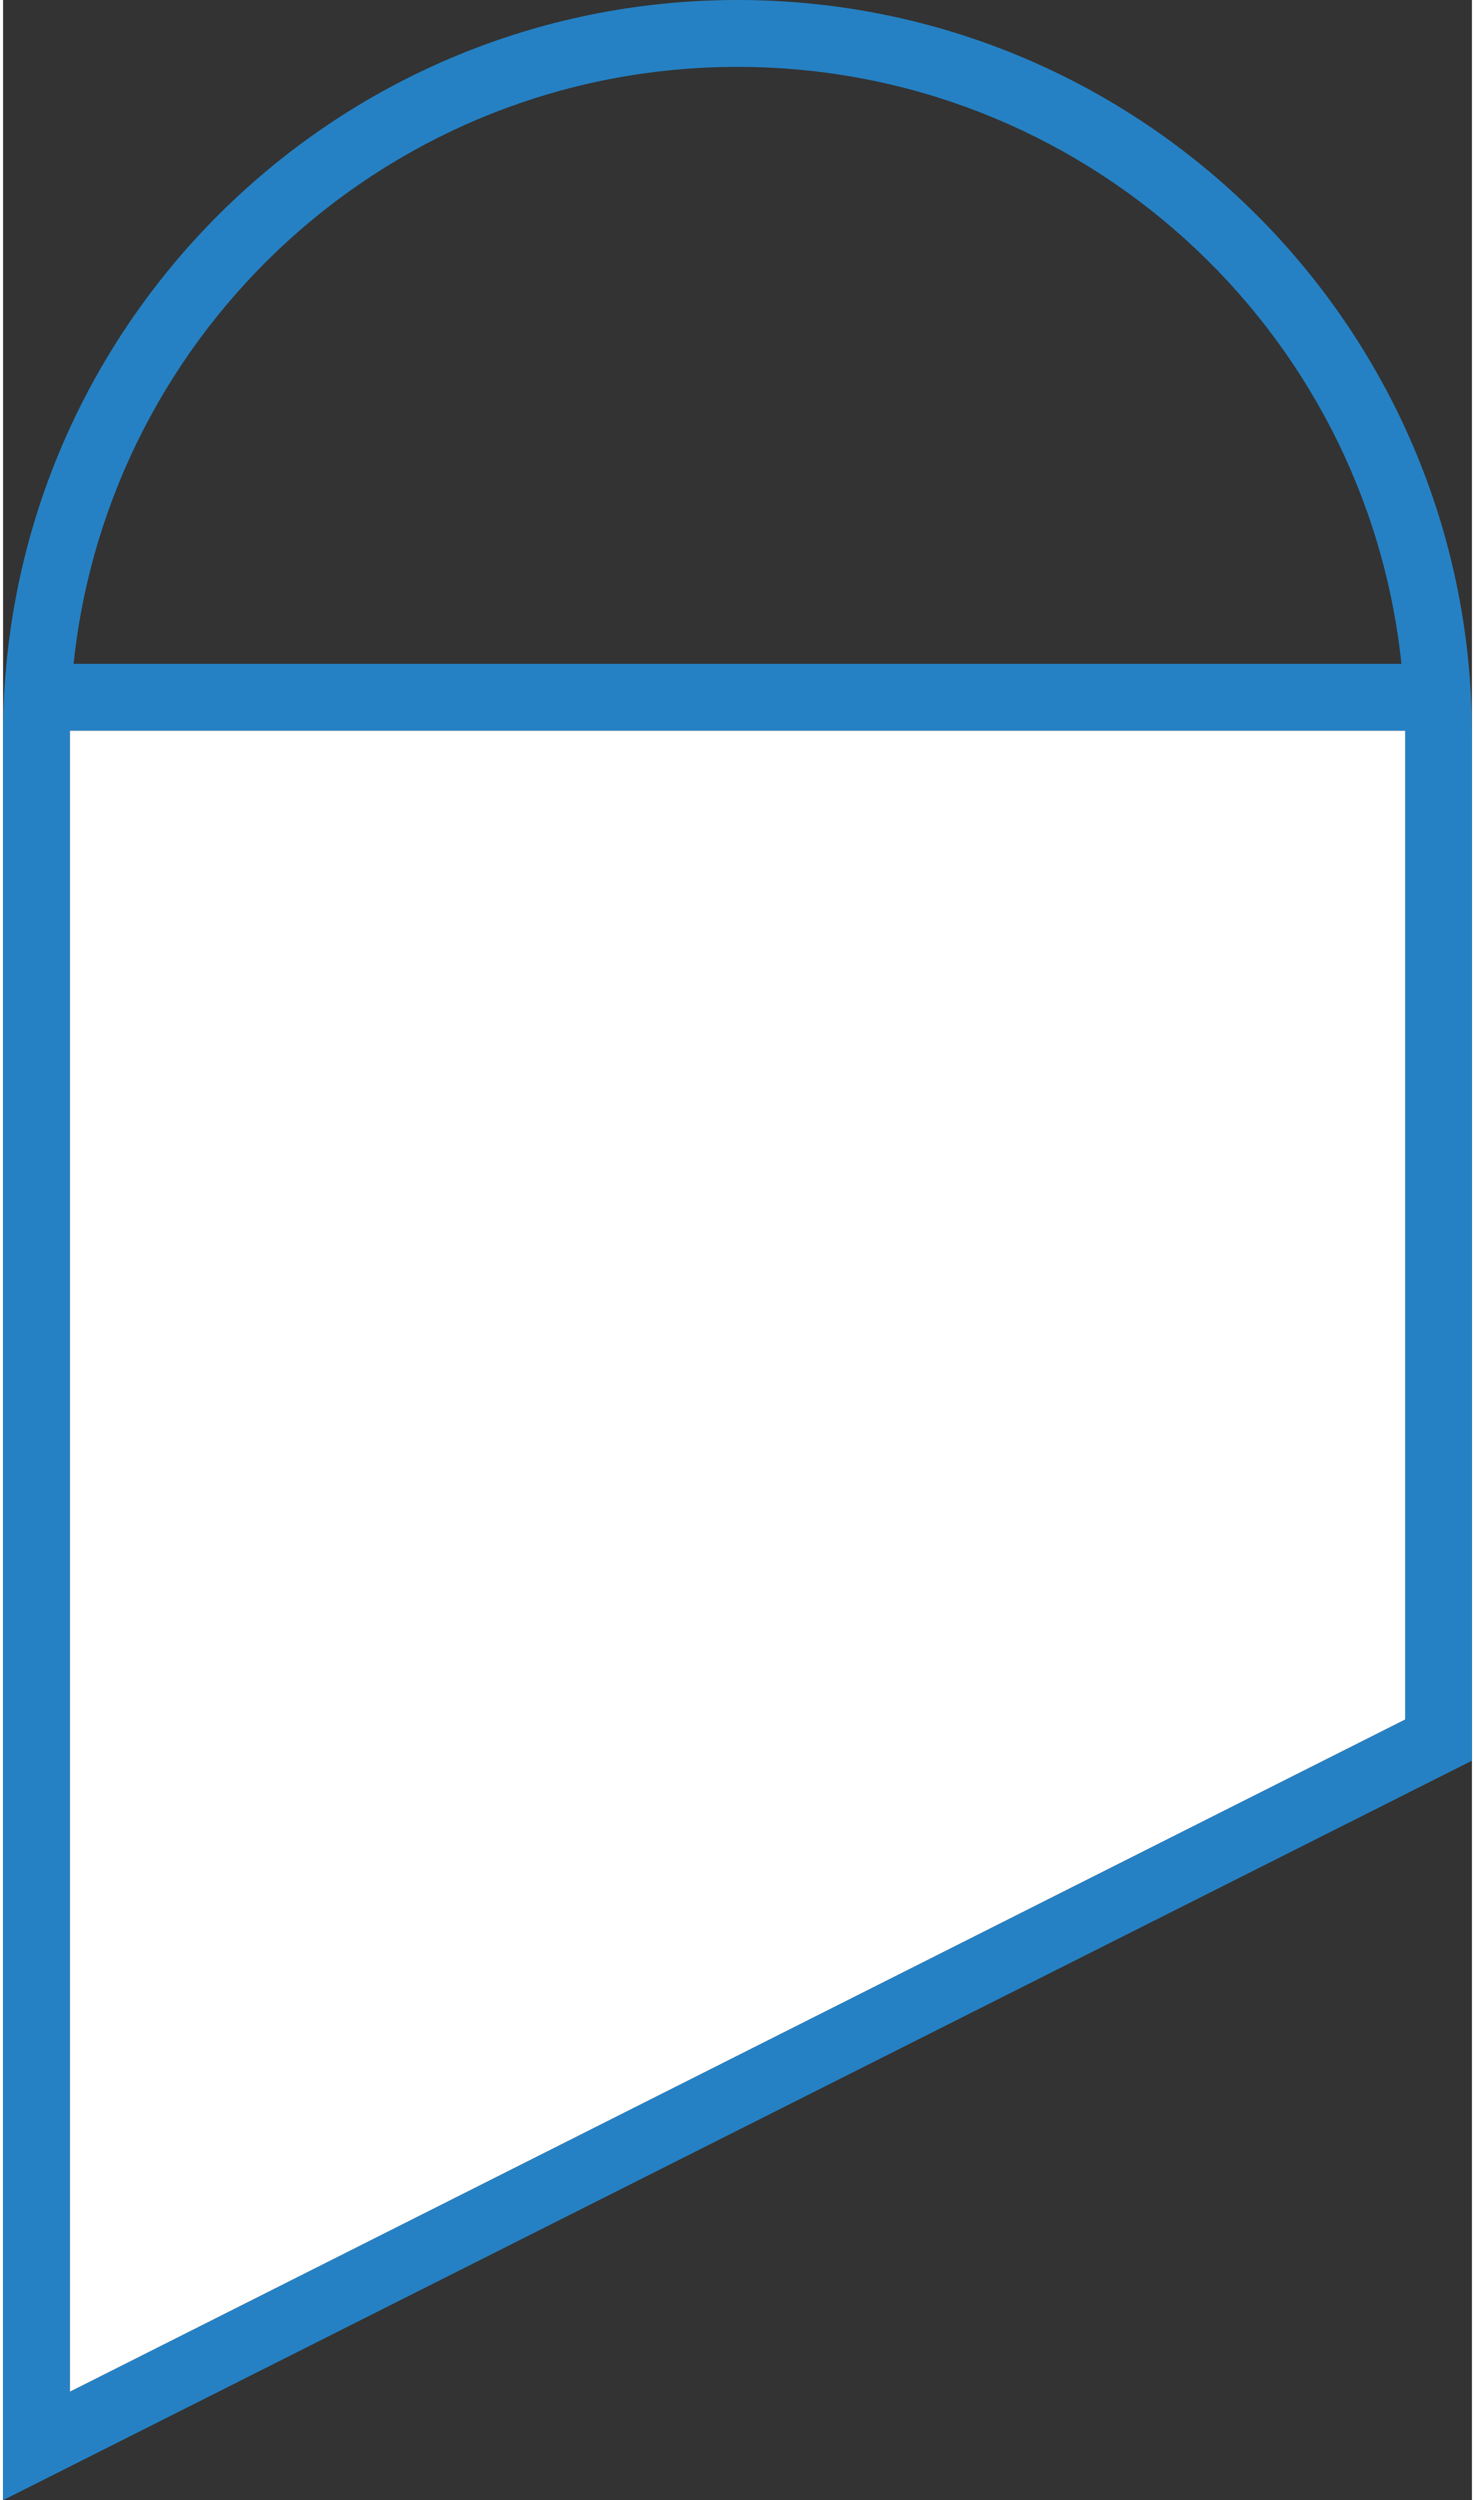 <?xml version="1.0" encoding="UTF-8"?>
<!DOCTYPE svg PUBLIC "-//W3C//DTD SVG 1.0//EN" "http://www.w3.org/TR/2001/REC-SVG-20010904/DTD/svg10.dtd">
<!-- Creator: CorelDRAW 2018 (64-Bit) -->
<svg xmlns="http://www.w3.org/2000/svg" xml:space="preserve" width="118px" height="200px" version="1.0" style="shape-rendering:geometricPrecision; text-rendering:geometricPrecision; image-rendering:optimizeQuality; fill-rule:evenodd; clip-rule:evenodd"
viewBox="0 0 105.84 180.14"
 xmlns:xlink="http://www.w3.org/1999/xlink">
 <rect x="0" y="0" width="105.84" height="180.14" fill="#333333" stroke="none"/>
 <defs>
  <style type="text/css">
   <![CDATA[
    .fil0 {fill:#2581C4}
    .fil1 {fill:white}
   ]]>
  </style>
 </defs>
 <g id="Слой_x0020_1">
  <g id="_2300224079776">
   <path class="fil0" d="M105.84 52.65c-0.15,-29.12 -23.8,-52.65 -52.92,-52.65 -29.12,0 -52.77,23.53 -52.92,52.65l0 0 0 127.49 105.84 -53.28 0 -74.21 0 0zm-101.02 0l0 0 96.21 0 0 71.24 -96.21 48.43 0 -119.67zm95.94 -4.82c-2.54,-24.19 -23,-43.01 -47.84,-43.01 -24.84,0 -45.29,18.82 -47.84,43.01l95.68 0z"/>
   <polygon class="fil1" points="101.03,52.65 4.82,52.65 4.82,172.32 101.03,123.89 "/>
  </g>
 </g>
</svg>
